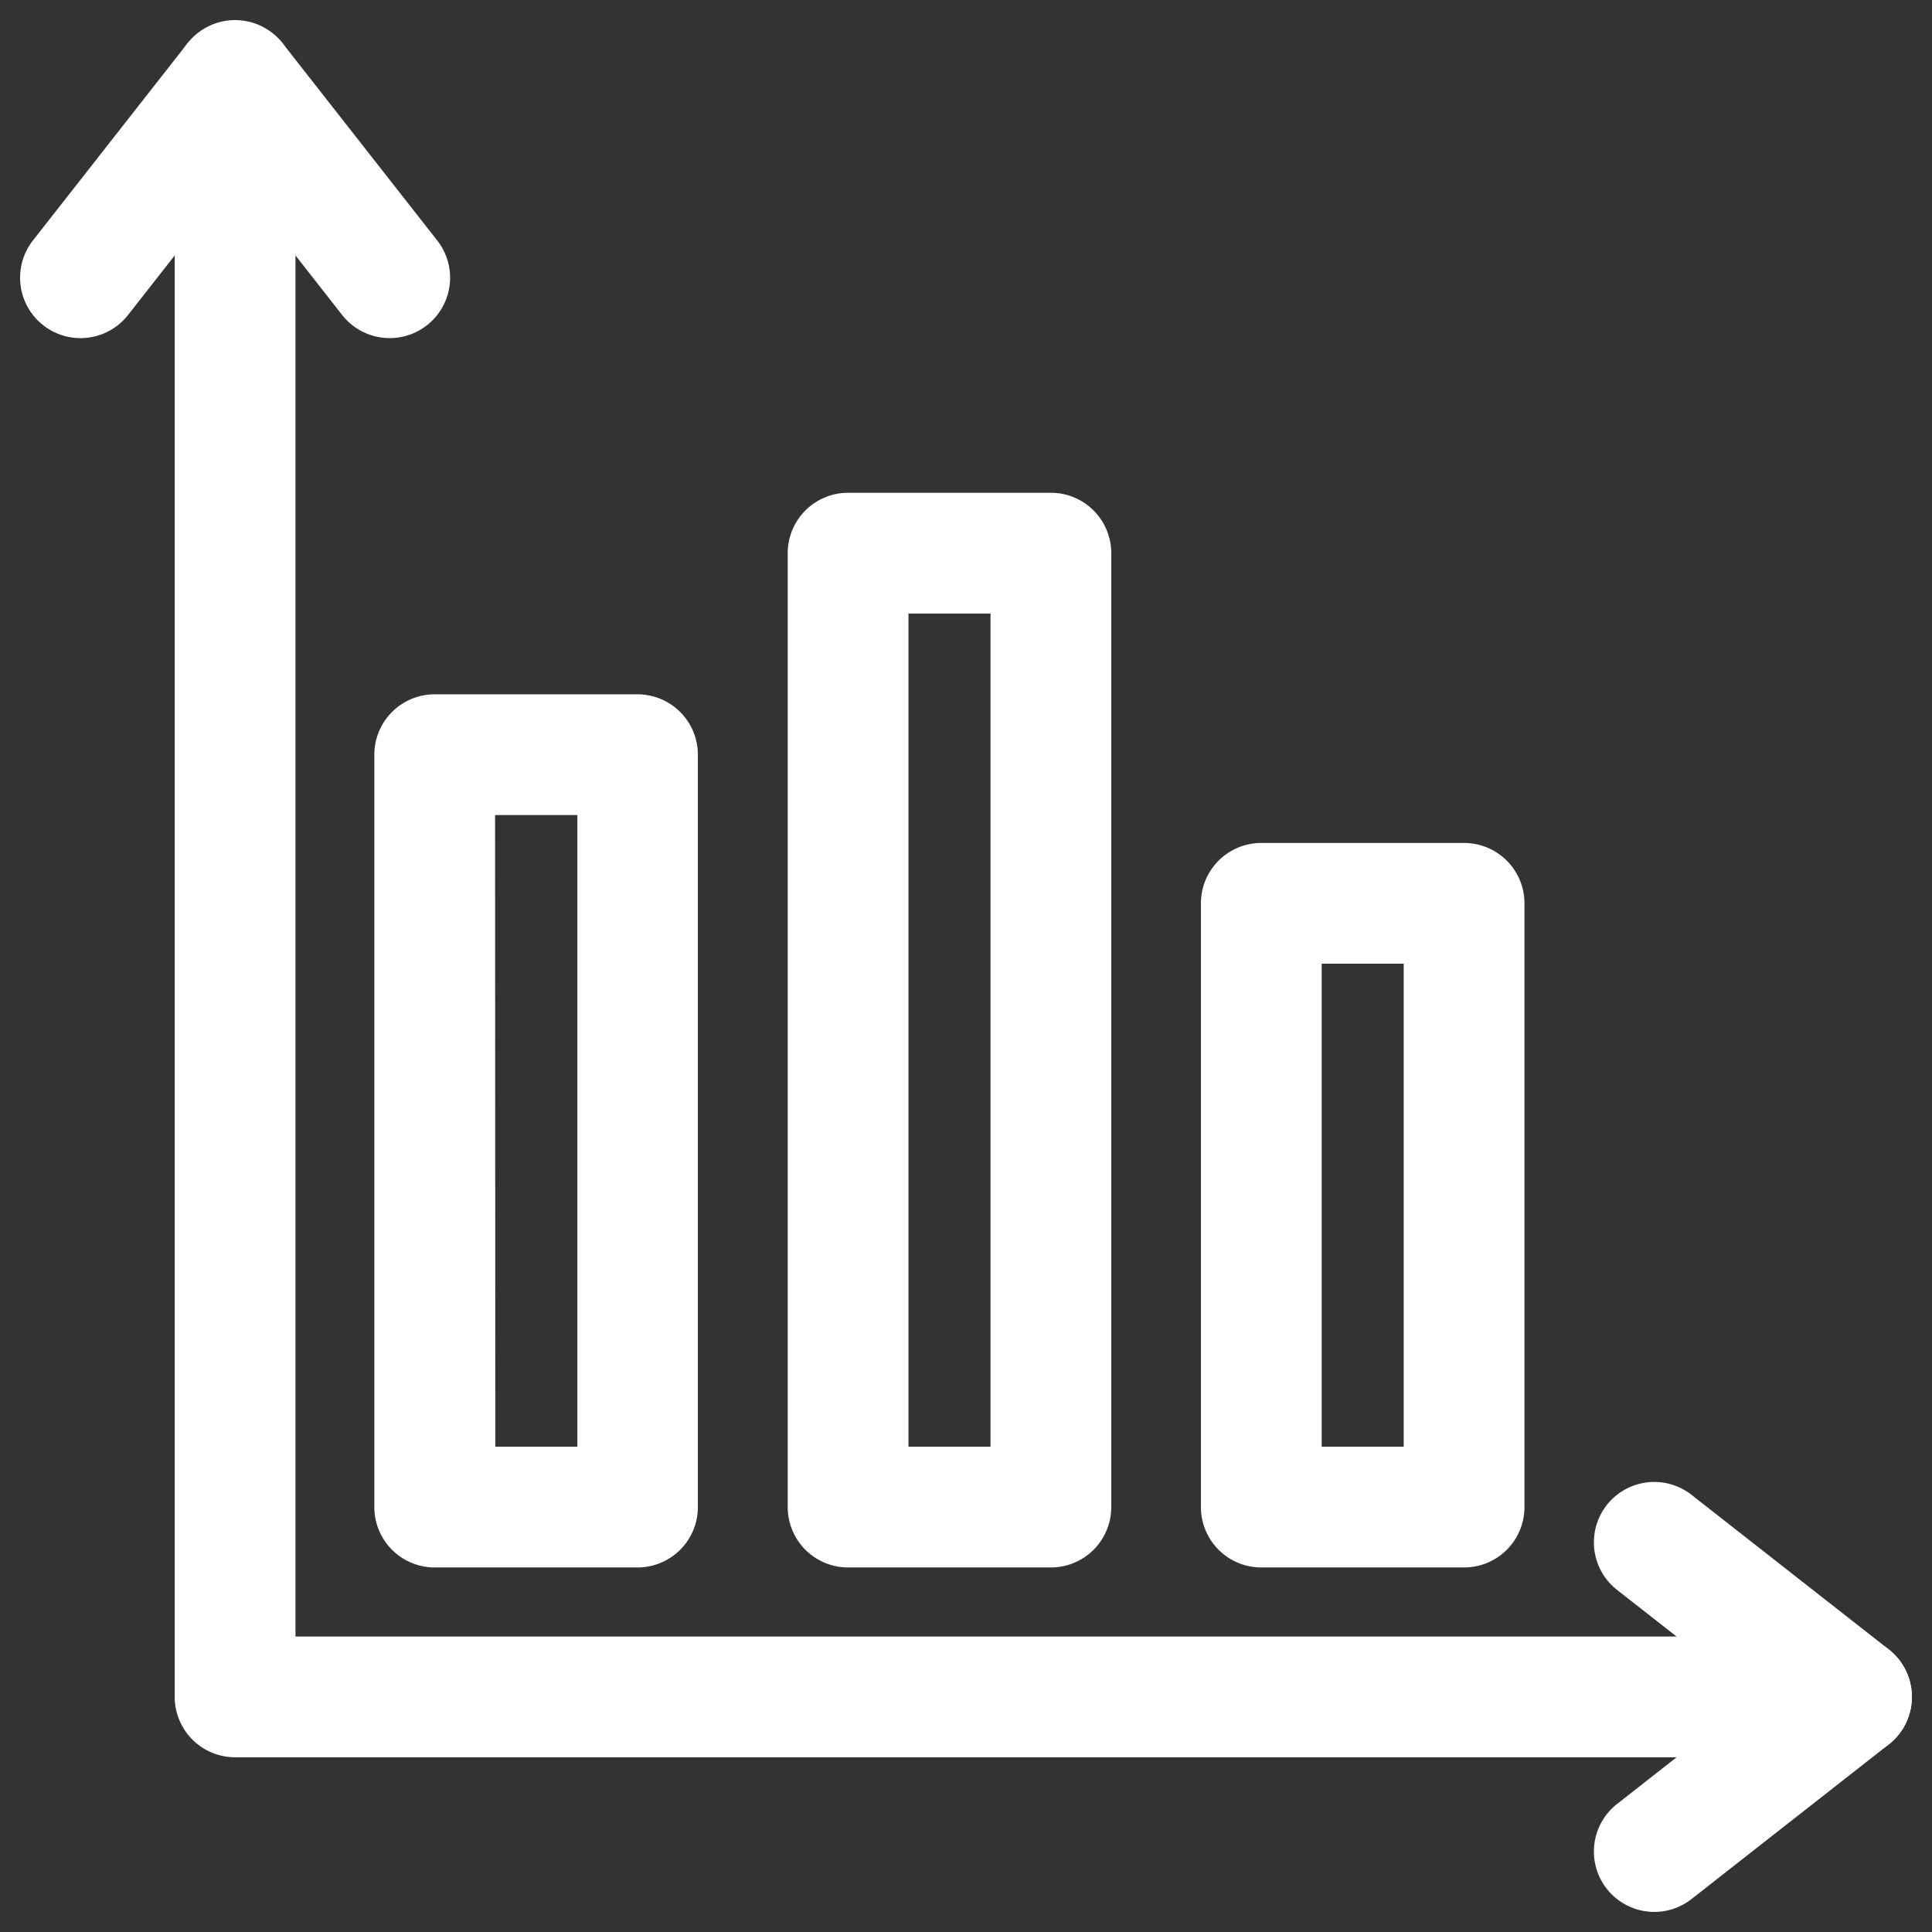<?xml version="1.0" encoding="utf-8"?>

<!-- Uploaded to: SVG Repo, www.svgrepo.com, Generator: SVG Repo Mixer Tools -->
<svg width="20px" height="20px" viewBox="0 0 32 32" xmlns="http://www.w3.org/2000/svg" xmlns:xlink="http://www.w3.org/1999/xlink">
  <rect x="0" y="0" width="32" height="32" fill="#333333" stroke="none"/>
  <defs>
    <clipPath id="clip-barchart">
      <rect width="32" height="32"/>
    </clipPath>
  </defs>
  <g id="barchart" clip-path="url(#clip-barchart)">
    <g id="Group_1837" data-name="Group 1837" transform="translate(0 -468)">
      <g id="Group_1827" data-name="Group 1827">
        <g id="Group_1820" data-name="Group 1820">
          <g id="Group_1819" data-name="Group 1819">
            <g id="Group_1818" data-name="Group 1818">
              <path id="Path_3746" data-name="Path 3746" d="M30.667,497.106H3.894a1,1,0,0,1-1-1V469.333a1,1,0,0,1,2,0v25.773H30.667a1,1,0,0,1,0,2Z" fill="#ffffff"/>
            </g>
          </g>
        </g>
        <g id="Group_1823" data-name="Group 1823">
          <g id="Group_1822" data-name="Group 1822">
            <g id="Group_1821" data-name="Group 1821">
              <path id="Path_3747" data-name="Path 3747" d="M6.454,473.6a1,1,0,0,1-.787-.383l-1.773-2.262-1.773,2.262a1,1,0,0,1-1.575-1.235l2.56-3.265a1.037,1.037,0,0,1,1.575,0l2.56,3.265a1,1,0,0,1-.787,1.618Z" fill="#ffffff"/>
            </g>
          </g>
        </g>
        <g id="Group_1826" data-name="Group 1826">
          <g id="Group_1825" data-name="Group 1825">
            <g id="Group_1824" data-name="Group 1824">
              <path id="Path_3748" data-name="Path 3748" d="M27.4,499.667a1,1,0,0,1-.617-1.787l2.262-1.774-2.262-1.773a1,1,0,1,1,1.234-1.574l3.266,2.56a1,1,0,0,1,0,1.575l-3.266,2.56A.994.994,0,0,1,27.4,499.667Z" fill="#ffffff"/>
            </g>
          </g>
        </g>
      </g>
      <g id="Group_1830" data-name="Group 1830">
        <g id="Group_1829" data-name="Group 1829">
          <g id="Group_1828" data-name="Group 1828">
            <path id="Path_3749" data-name="Path 3749" d="M10.563,493.962H7.2a1,1,0,0,1-1-1V480.5a1,1,0,0,1,1-1h3.359a1,1,0,0,1,1,1v12.462A1,1,0,0,1,10.563,493.962Zm-2.359-2H9.563V481.5H8.2Z" fill="#ffffff"/>
          </g>
        </g>
      </g>
      <g id="Group_1833" data-name="Group 1833">
        <g id="Group_1832" data-name="Group 1832">
          <g id="Group_1831" data-name="Group 1831">
            <path id="Path_3750" data-name="Path 3750" d="M17.406,493.962H14.047a1,1,0,0,1-1-1v-15.8a1,1,0,0,1,1-1h3.359a1,1,0,0,1,1,1v15.8A1,1,0,0,1,17.406,493.962Zm-2.359-2h1.359v-13.8H15.047Z" fill="#ffffff"/>
          </g>
        </g>
      </g>
      <g id="Group_1836" data-name="Group 1836">
        <g id="Group_1835" data-name="Group 1835">
          <g id="Group_1834" data-name="Group 1834">
            <path id="Path_3751" data-name="Path 3751" d="M24.25,493.962H20.891a1,1,0,0,1-1-1v-10a1,1,0,0,1,1-1H24.25a1,1,0,0,1,1,1v10A1,1,0,0,1,24.25,493.962Zm-2.359-2H23.25v-8H21.891Z" fill="#ffffff"/>
          </g>
        </g>
      </g>
    </g>
  </g>
</svg>